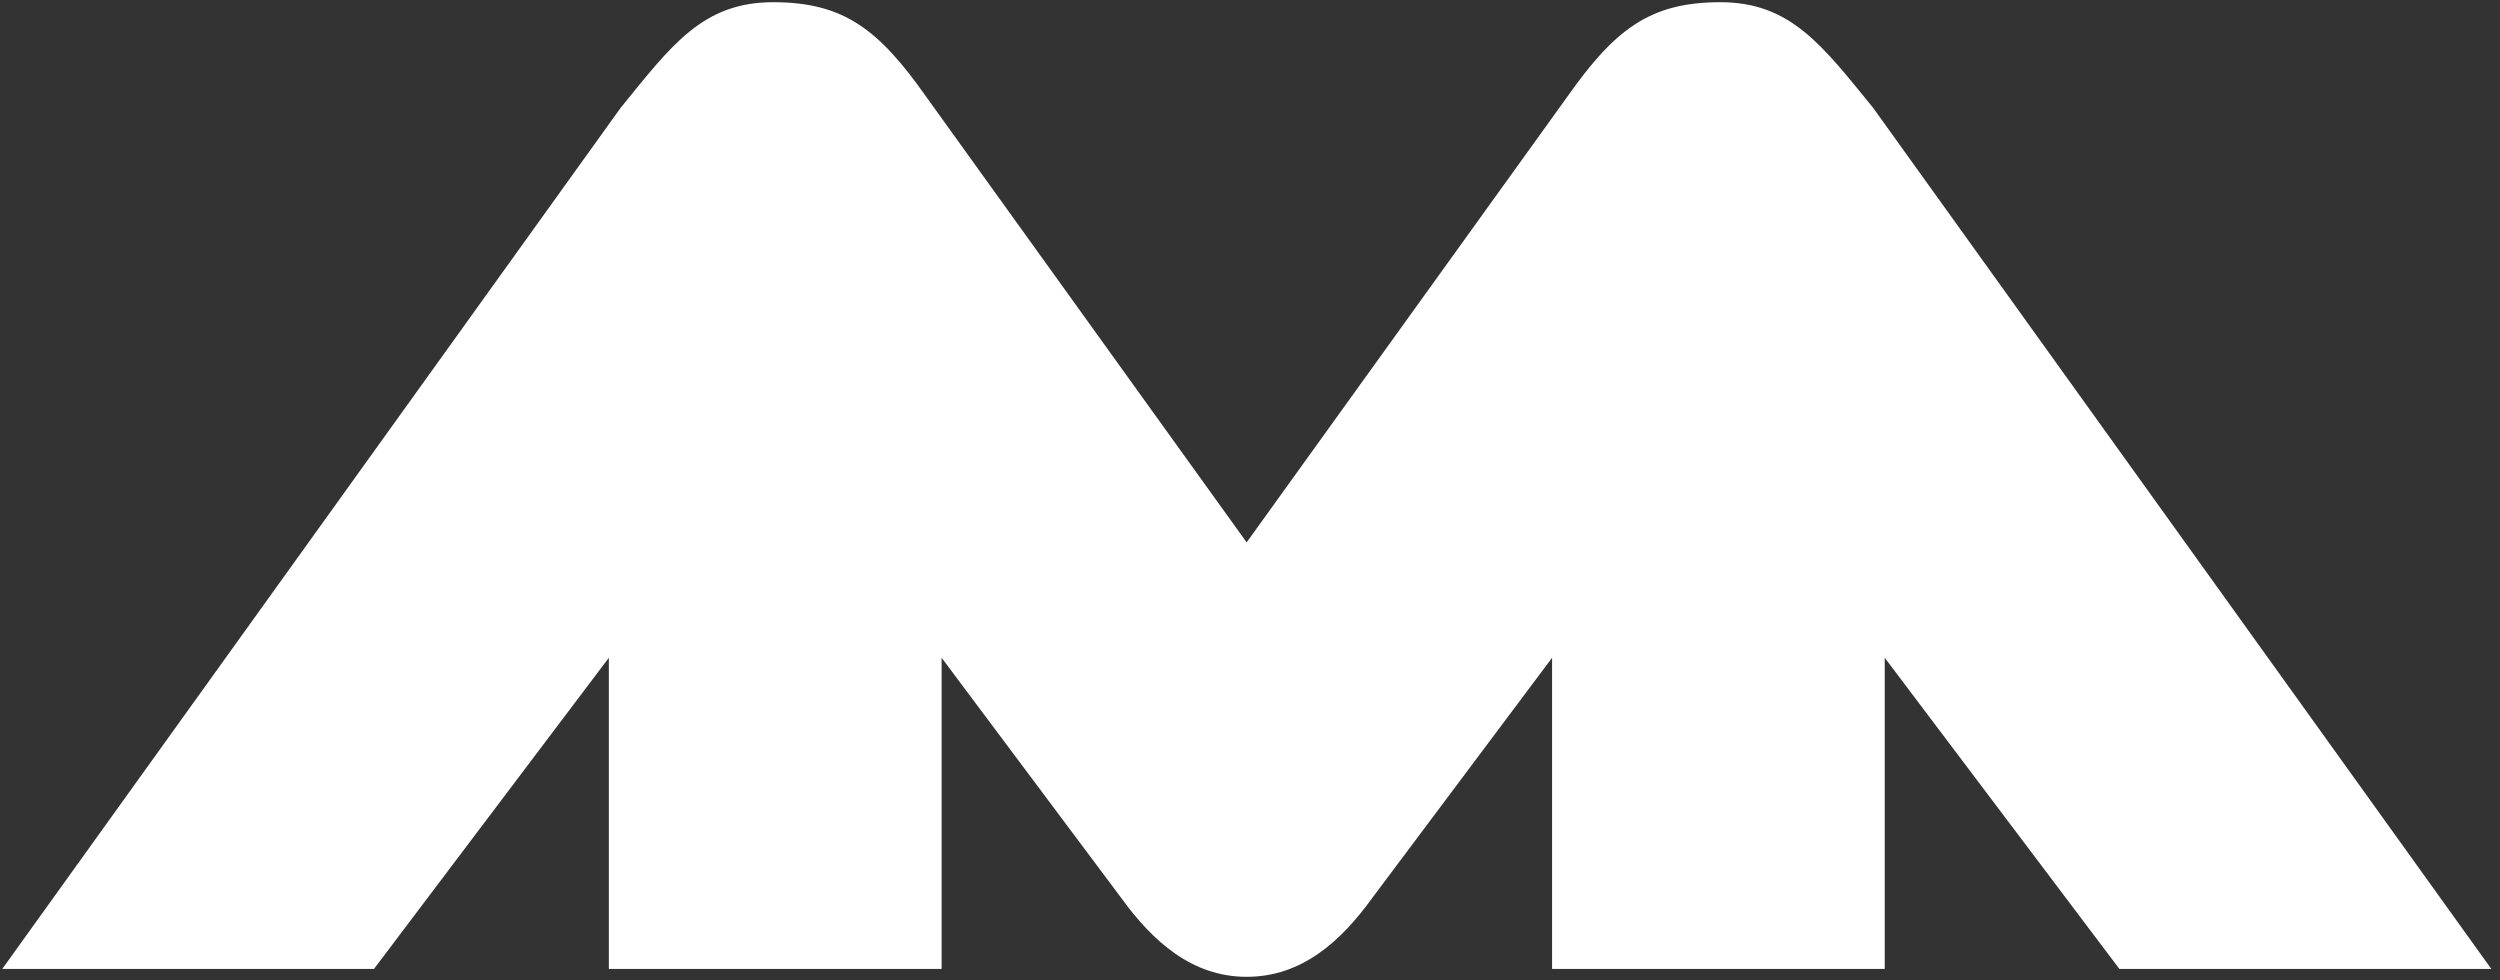 <svg width="102" height="40" viewBox="0 0 102 40" fill="none" xmlns="http://www.w3.org/2000/svg">
<rect x="0" y="0" width="102" height="40" fill="#333333" stroke="none"/>
<path fill-rule="evenodd" clip-rule="evenodd" d="M24.841 26.837V39.533H38.418V26.837L45.762 36.657C47.036 38.414 48.641 39.854 50.863 39.854C53.105 39.854 54.701 38.414 55.973 36.657L63.325 26.837V39.533H76.897V26.837L86.472 39.533H101.646L76.426 4.403C74.342 1.848 73.057 0.09 70.189 0.09C67.311 0.09 65.882 1.207 63.962 3.924L50.863 22.129L37.772 3.924C35.856 1.207 34.424 0.09 31.547 0.09C28.668 0.09 27.396 1.848 25.32 4.403L0.092 39.533H15.257L24.841 26.837Z" fill="#FFFFFF"/>
</svg>
